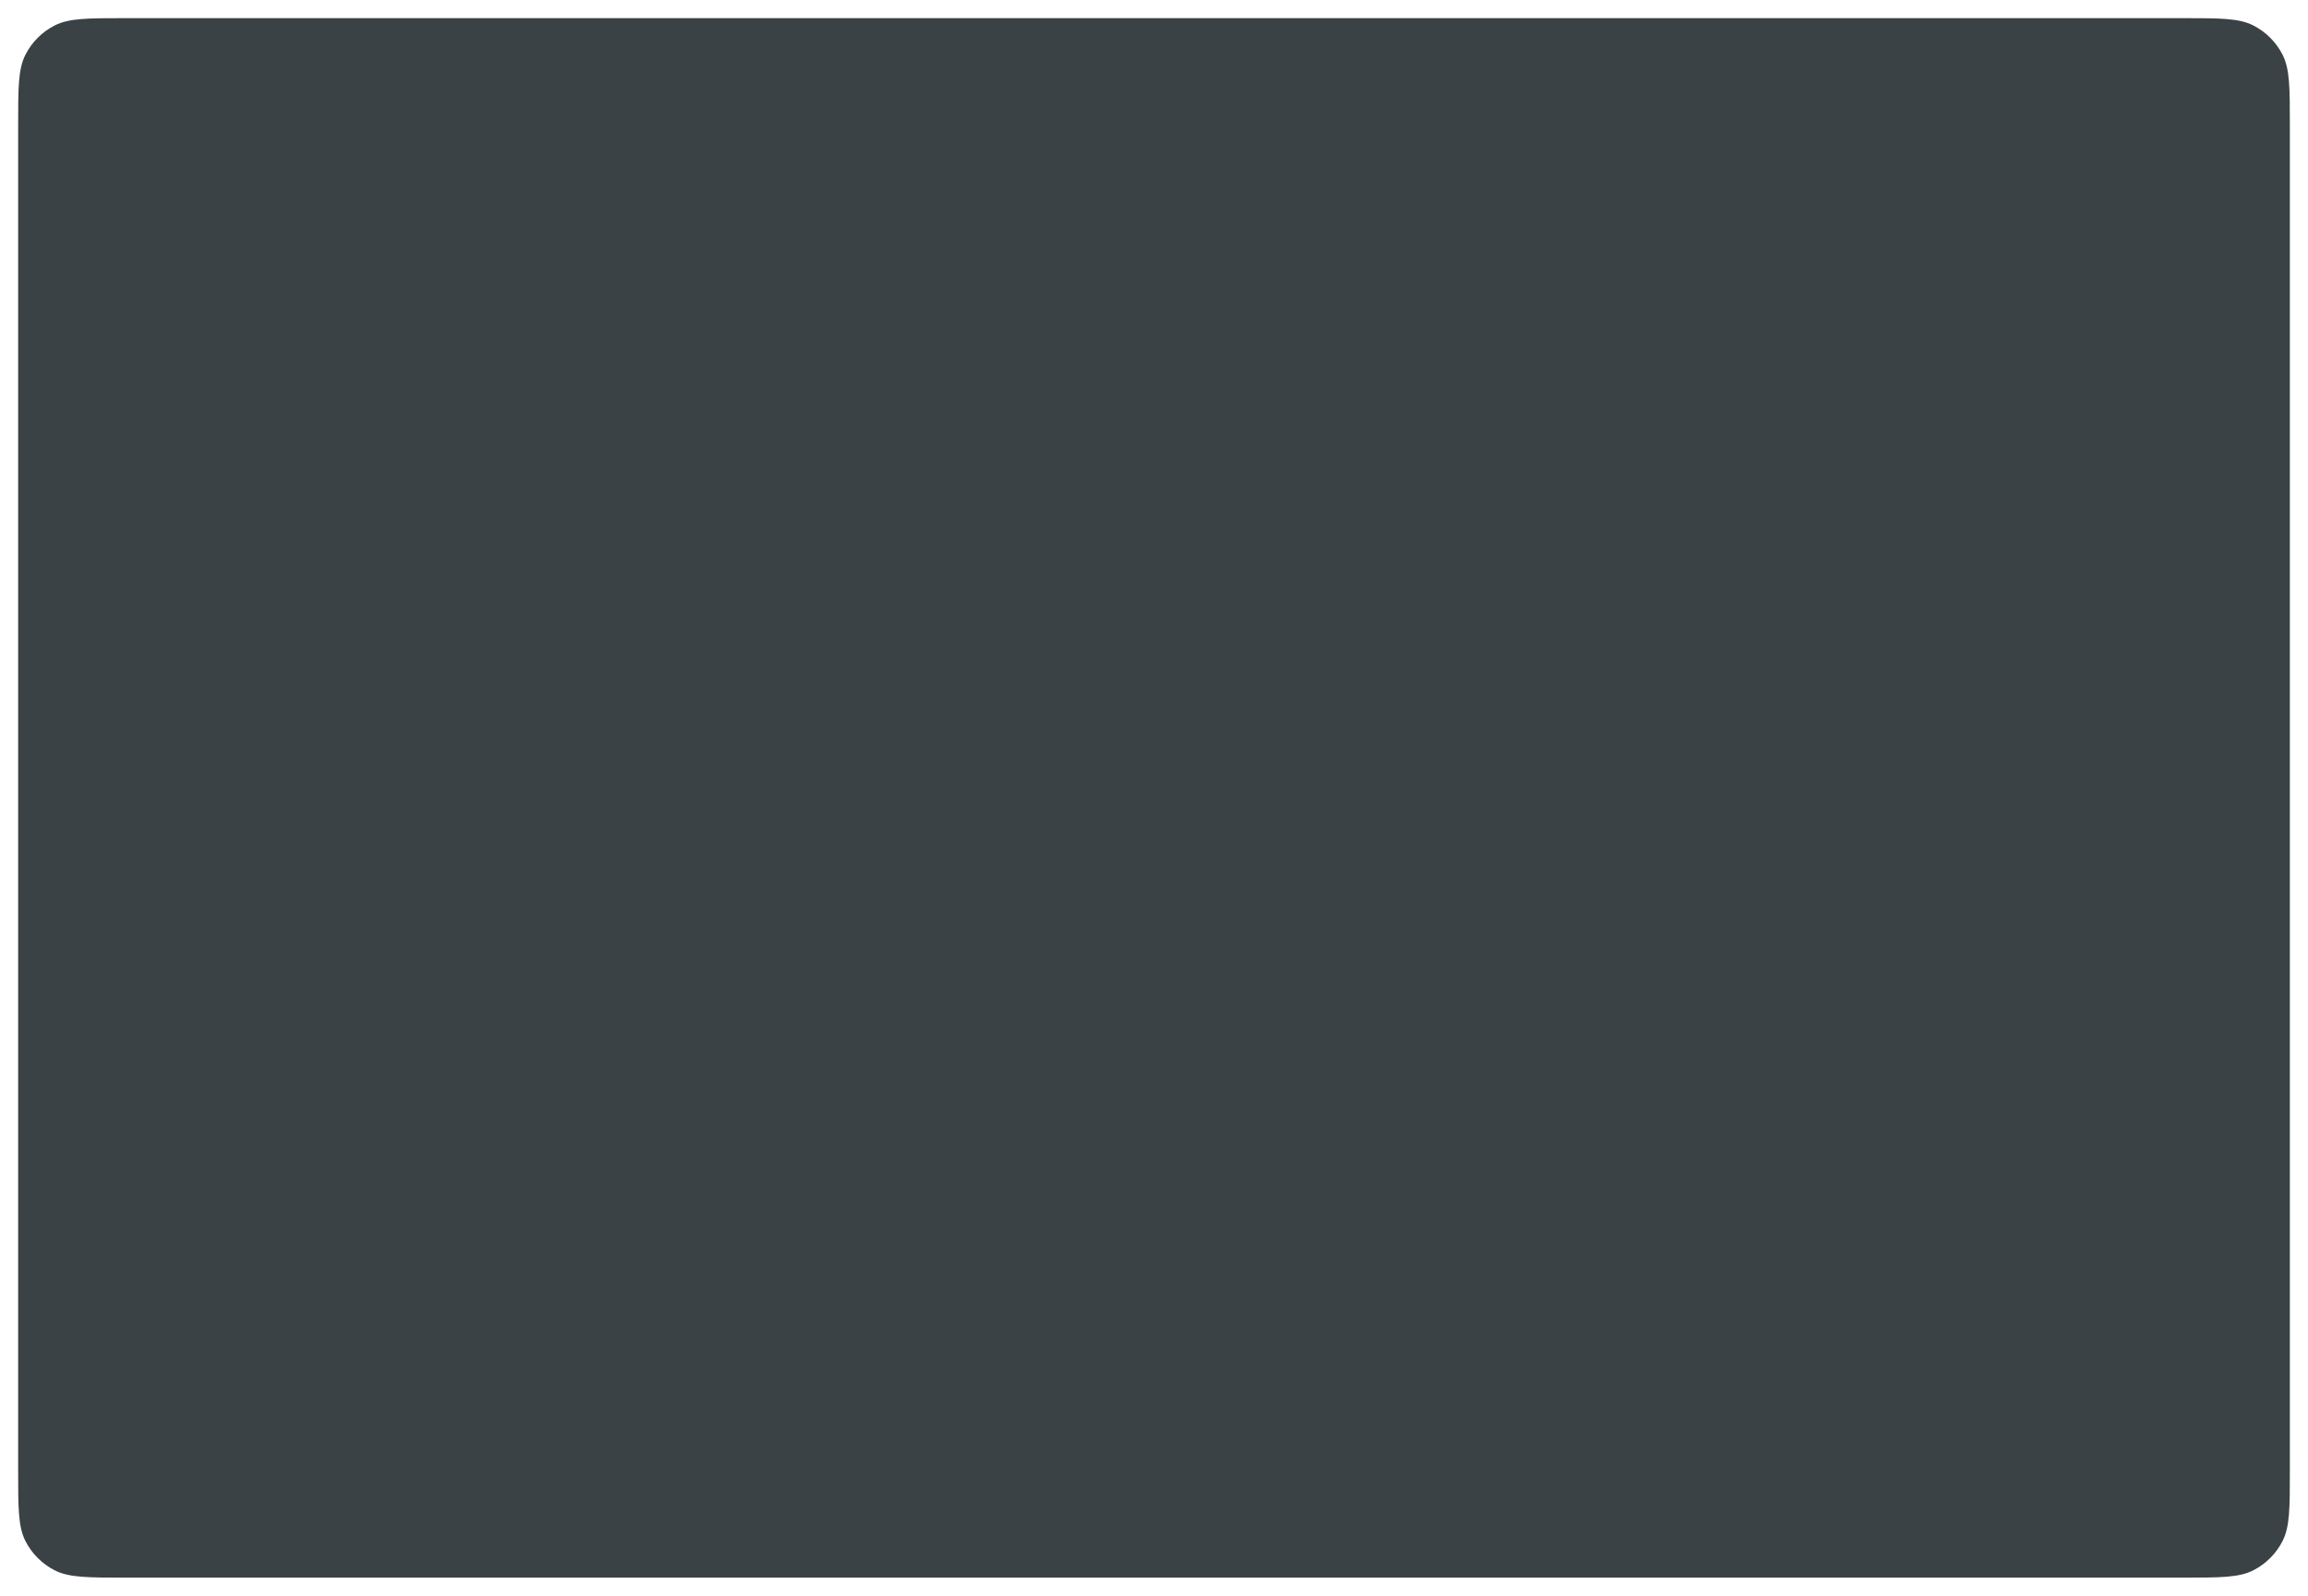 <?xml version="1.0" encoding="utf-8"?>
<svg xmlns="http://www.w3.org/2000/svg" fill="none" height="100%" overflow="visible" preserveAspectRatio="none" style="display: block;" viewBox="0 0 508.608 351.703" width="100%">
<g filter="url(#filter0_dd_0_6732)" id="Outside Casing">
<path d="M4 25.61C4 17.346 4 13.214 5.608 10.057C7.022 7.281 9.279 5.023 12.054 3.608C15.21 2 19.34 2 27.601 2H481.006C489.268 2 493.398 2 496.554 3.608C499.329 5.023 501.586 7.281 503 10.057C504.608 13.214 504.608 17.346 504.608 25.61V322.093C504.608 330.357 504.608 334.489 503 337.646C501.586 340.422 499.329 342.68 496.554 344.095C493.398 345.703 489.268 345.703 481.006 345.703H27.601C19.34 345.703 15.21 345.703 12.054 344.095C9.279 342.68 7.022 340.422 5.608 337.646C4 334.489 4 330.357 4 322.093V25.61Z" fill="#3A4245"/>
</g>
<defs>
<filter color-interpolation-filters="sRGB" filterUnits="userSpaceOnUse" height="351.703" id="filter0_dd_0_6732" width="508.608" x="0" y="0">
<feFlood flood-opacity="0" result="BackgroundImageFix"/>
<feColorMatrix in="SourceAlpha" result="hardAlpha" type="matrix" values="0 0 0 0 0 0 0 0 0 0 0 0 0 0 0 0 0 0 127 0"/>
<feOffset/>
<feGaussianBlur stdDeviation="1"/>
<feColorMatrix type="matrix" values="0 0 0 0 0 0 0 0 0 0.082 0 0 0 0 0.251 0 0 0 0.14 0"/>
<feBlend in2="BackgroundImageFix" mode="normal" result="effect1_dropShadow_0_6732"/>
<feColorMatrix in="SourceAlpha" result="hardAlpha" type="matrix" values="0 0 0 0 0 0 0 0 0 0 0 0 0 0 0 0 0 0 127 0"/>
<feOffset dy="2"/>
<feGaussianBlur stdDeviation="2"/>
<feColorMatrix type="matrix" values="0 0 0 0 0 0 0 0 0 0.082 0 0 0 0 0.251 0 0 0 0.05 0"/>
<feBlend in2="effect1_dropShadow_0_6732" mode="normal" result="effect2_dropShadow_0_6732"/>
<feBlend in="SourceGraphic" in2="effect2_dropShadow_0_6732" mode="normal" result="shape"/>
</filter>
</defs>
</svg>